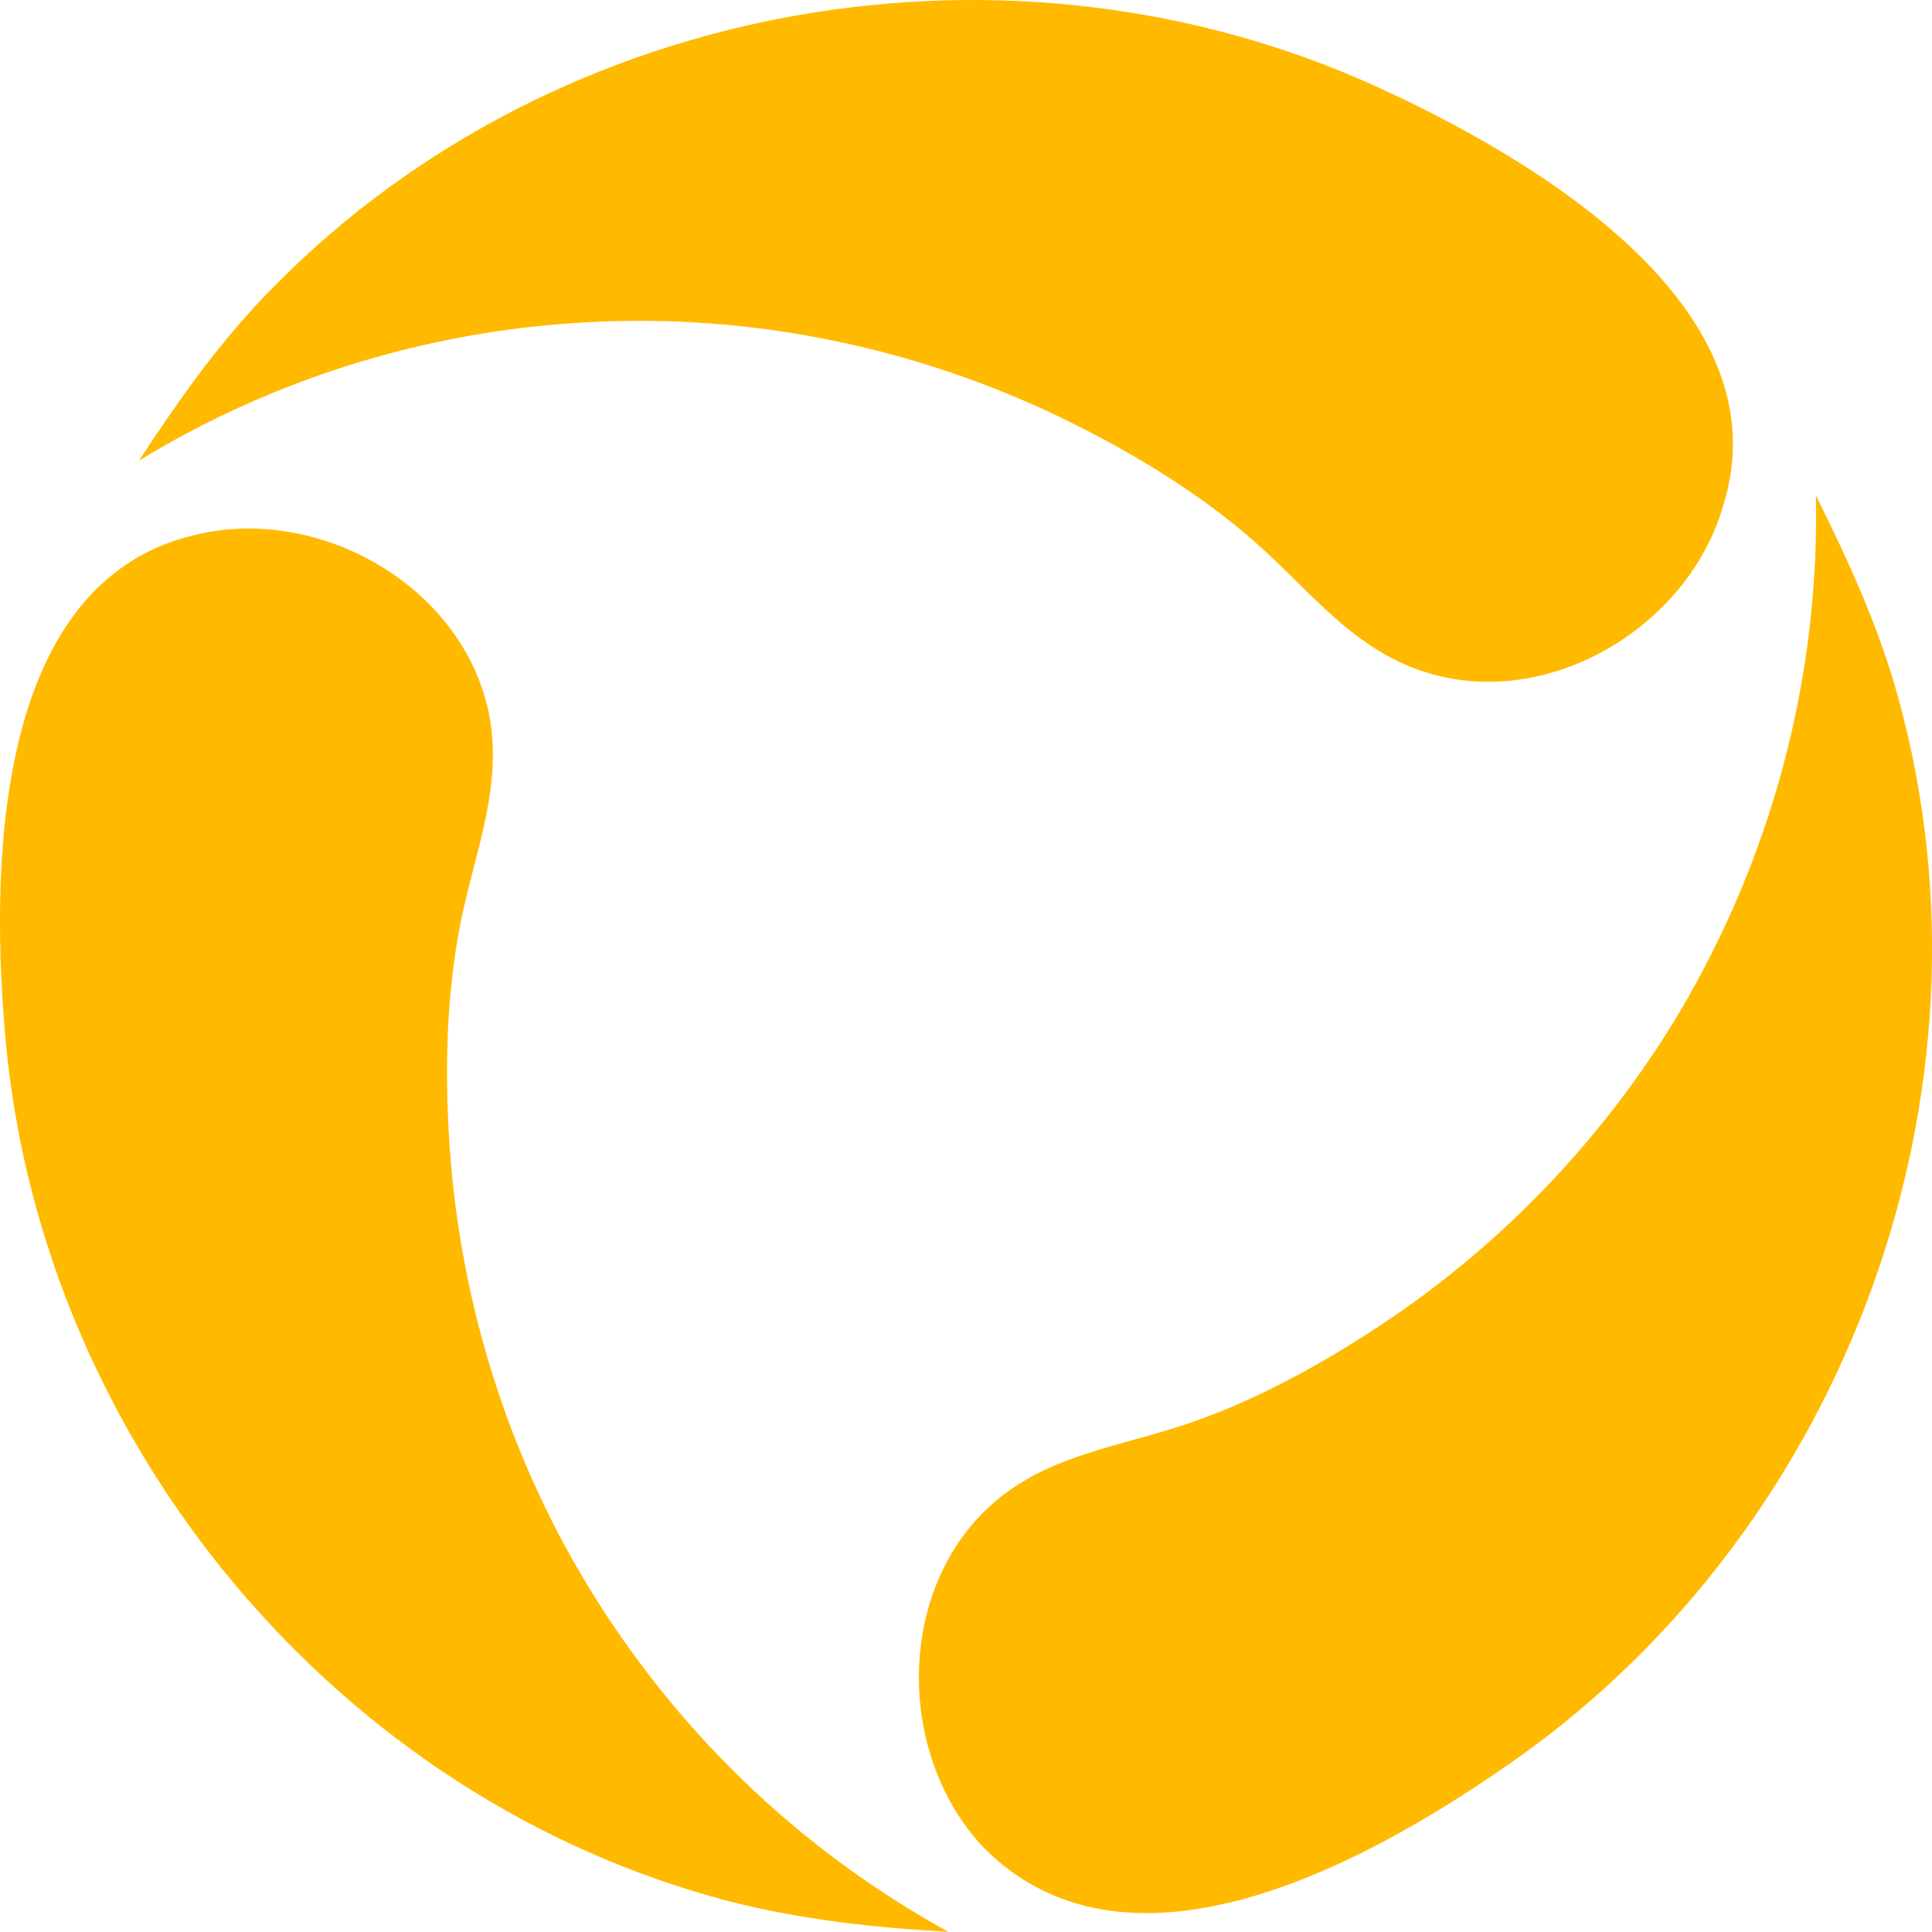<svg width="30" height="30" viewBox="0 0 30 30" fill="none" xmlns="http://www.w3.org/2000/svg">
<path d="M21.414 1.363C15.72 -1.253 8.675 -0.038 4.259 4.444C3.443 5.261 2.789 6.191 2.157 7.153C4.425 5.771 7.092 4.982 9.934 4.982C12.248 4.982 14.554 5.53 16.627 6.559C17.637 7.061 18.646 7.673 19.497 8.425C20.34 9.167 21.006 10.085 22.136 10.438C24.034 11.041 26.209 9.742 26.756 7.859C27.741 4.73 23.714 2.416 21.414 1.363Z" fill="#FFBA00"/>
<path d="M0.09 16.182C0.673 22.436 5.247 27.939 11.329 29.525C12.451 29.811 13.574 29.932 14.727 29.998C12.403 28.718 10.385 26.807 8.959 24.338C7.802 22.334 7.126 20.052 6.978 17.741C6.904 16.619 6.932 15.431 7.154 14.317C7.376 13.213 7.83 12.174 7.58 11.023C7.145 9.075 4.941 7.841 3.034 8.305C-0.164 9.045 -0.141 13.648 0.09 16.182Z" fill="#FFBA00"/>
<path d="M23.568 27.297C28.679 23.669 31.151 16.942 29.484 10.865C29.183 9.752 28.707 8.722 28.197 7.691C28.253 10.345 27.605 13.055 26.188 15.532C25.031 17.536 23.402 19.271 21.476 20.552C20.541 21.173 19.504 21.749 18.43 22.111C17.365 22.472 16.236 22.593 15.366 23.391C13.903 24.736 13.931 27.279 15.282 28.698C17.601 31.023 21.438 28.803 23.568 27.297Z" fill="#FFBA00"/>
</svg>
